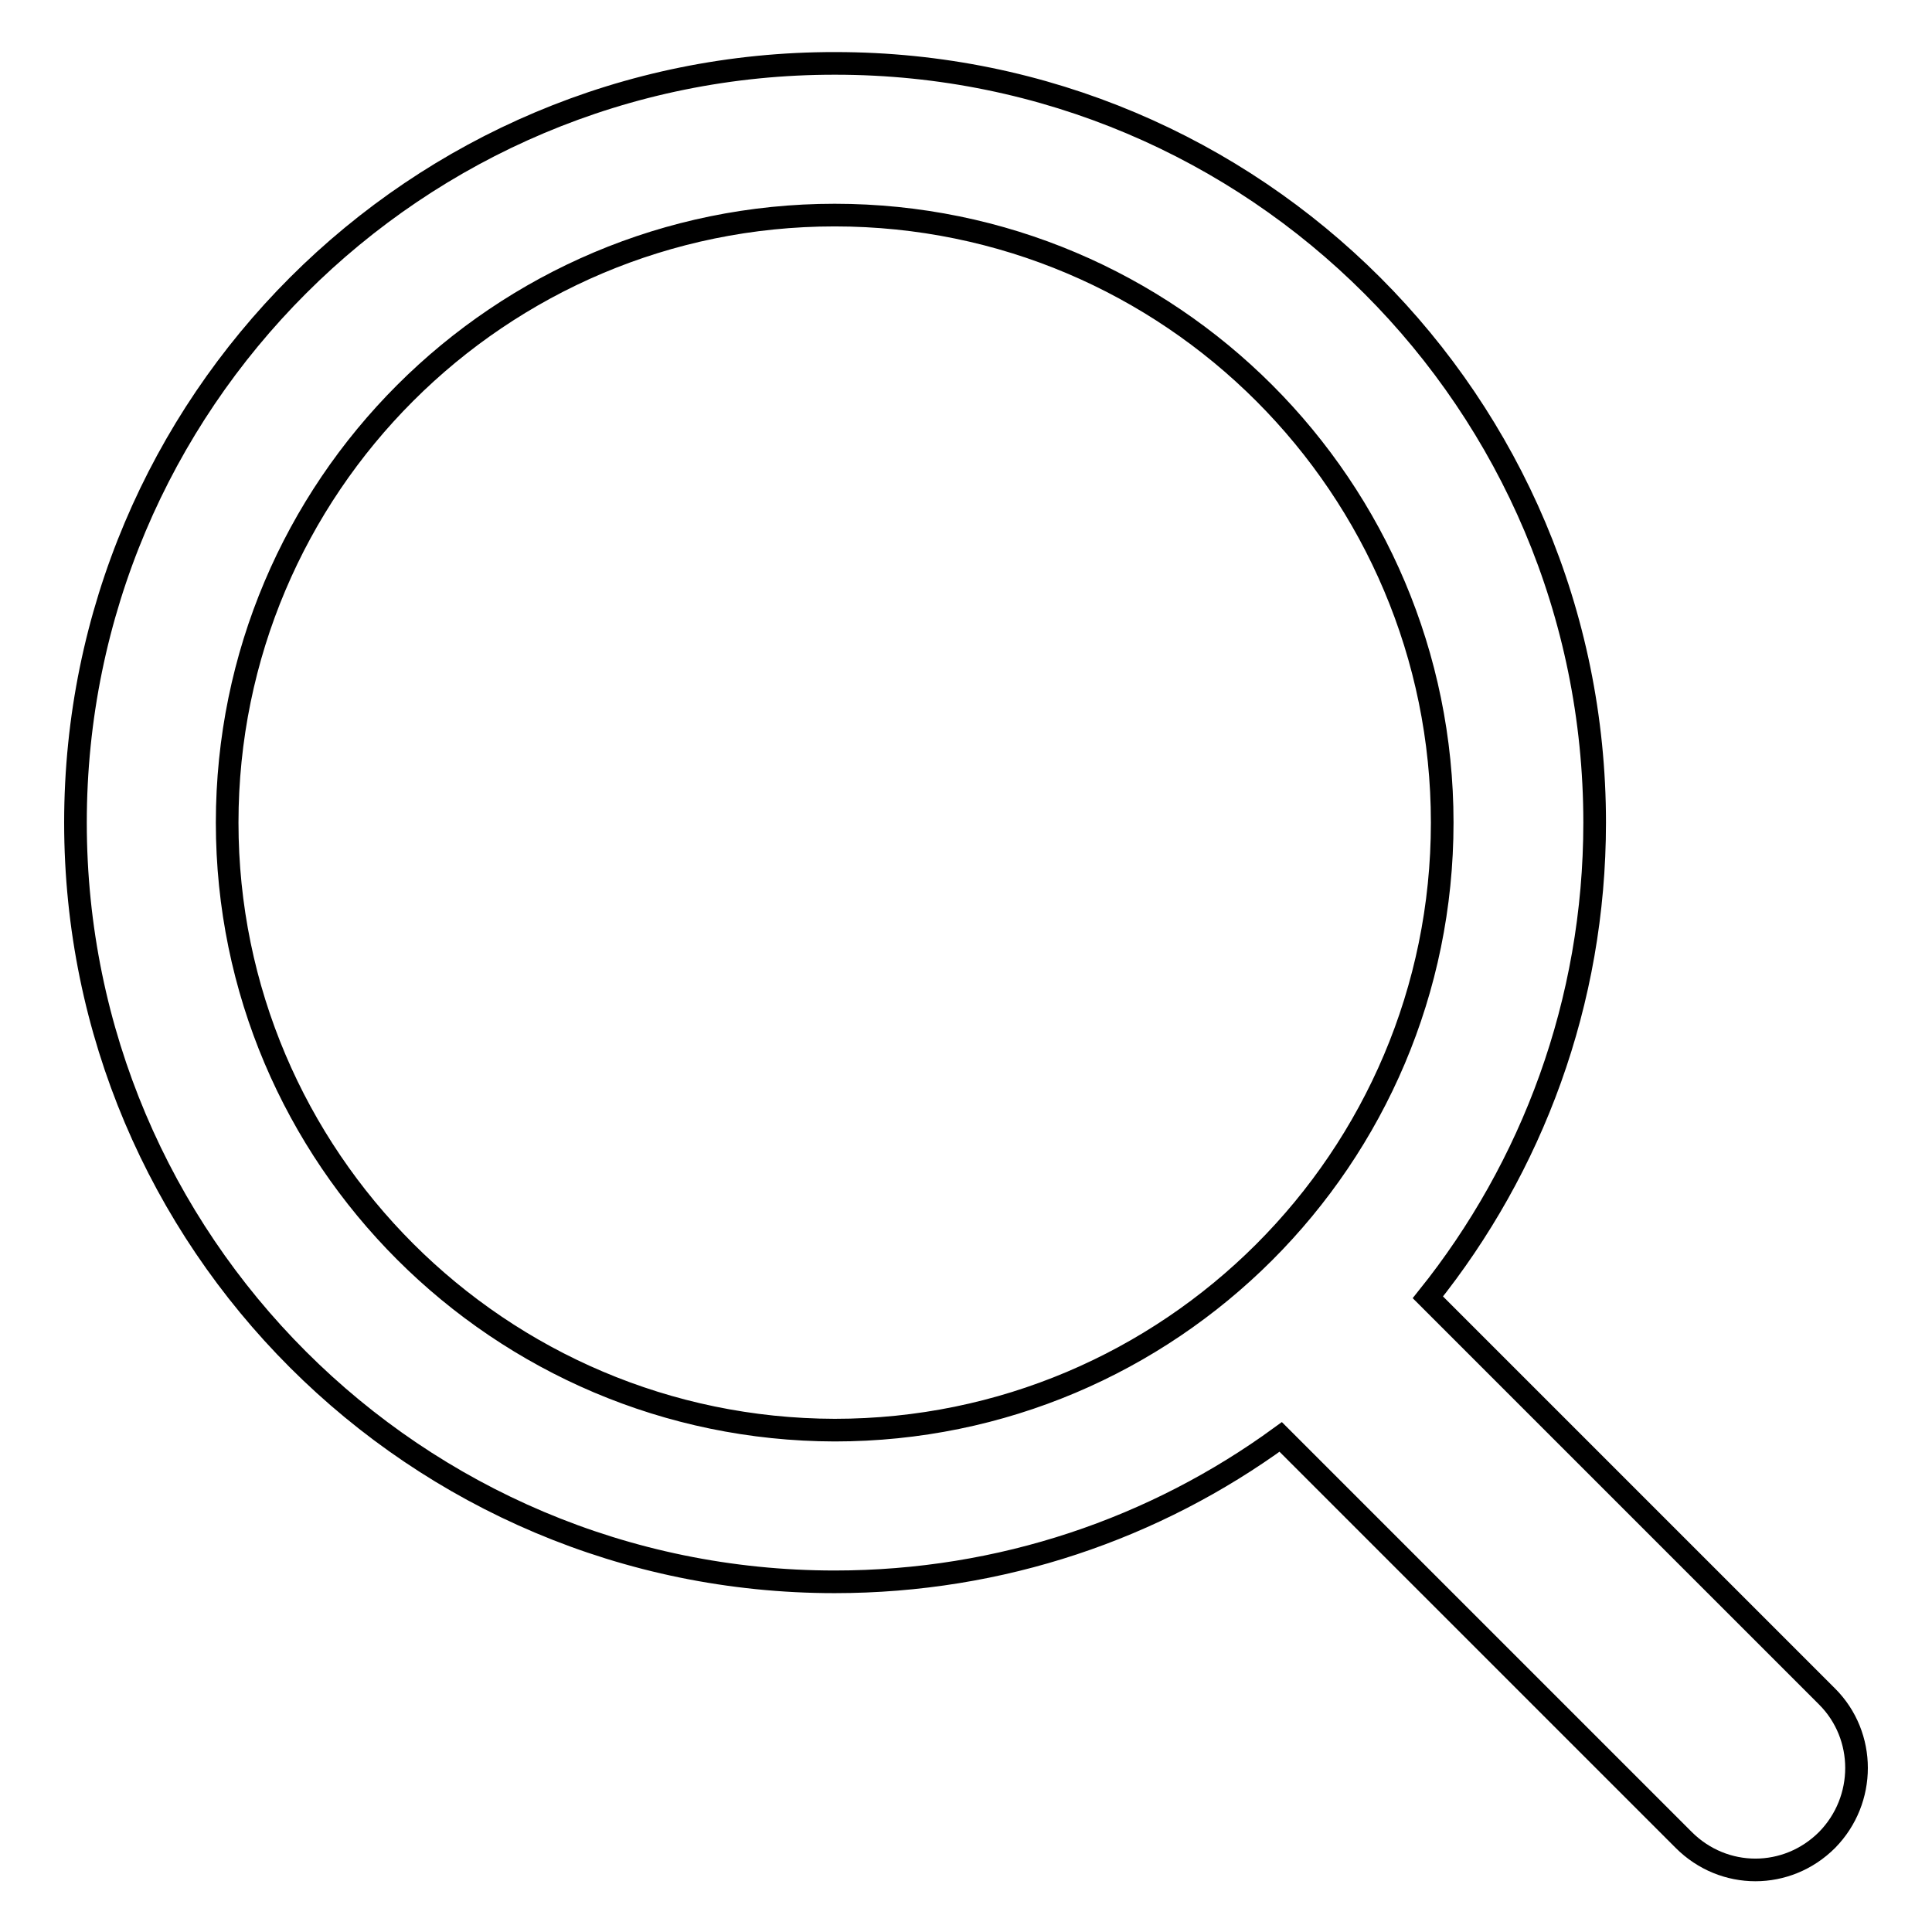 <?xml version="1.0" encoding="utf-8"?>
<!-- Svg Vector Icons : http://www.onlinewebfonts.com/icon -->
<!DOCTYPE svg PUBLIC "-//W3C//DTD SVG 1.1//EN" "http://www.w3.org/Graphics/SVG/1.1/DTD/svg11.dtd">
<svg version="1.1" xmlns="http://www.w3.org/2000/svg" xmlns:xlink="http://www.w3.org/1999/xlink" x="0px" y="0px" viewBox="0 0 256 256" enable-background="new 0 0 256 256" xml:space="preserve">
<g><g><path stroke-width="3" fill-opacity="0" stroke="#000000"  d="M242.1,224.8l-52.9-52.9c13.8-17.2,22.1-39.1,22.1-62.9c0-55.6-45-100.6-100.6-100.6C55.1,8.3,10,53.4,10,109c0,55.6,45.1,100.6,100.6,100.6c22.1,0,42.5-7.1,59.1-19.2l53.4,53.4c5.3,5.3,13.7,5.3,19,0C247.3,238.5,247.3,230,242.1,224.8z M30.1,109c0-44.5,36.1-80.5,80.5-80.5c44.5,0,80.5,36.1,80.5,80.5c0,44.5-36.1,80.5-80.5,80.5C66.2,189.4,30.1,153.4,30.1,109z"/></g></g>
</svg>